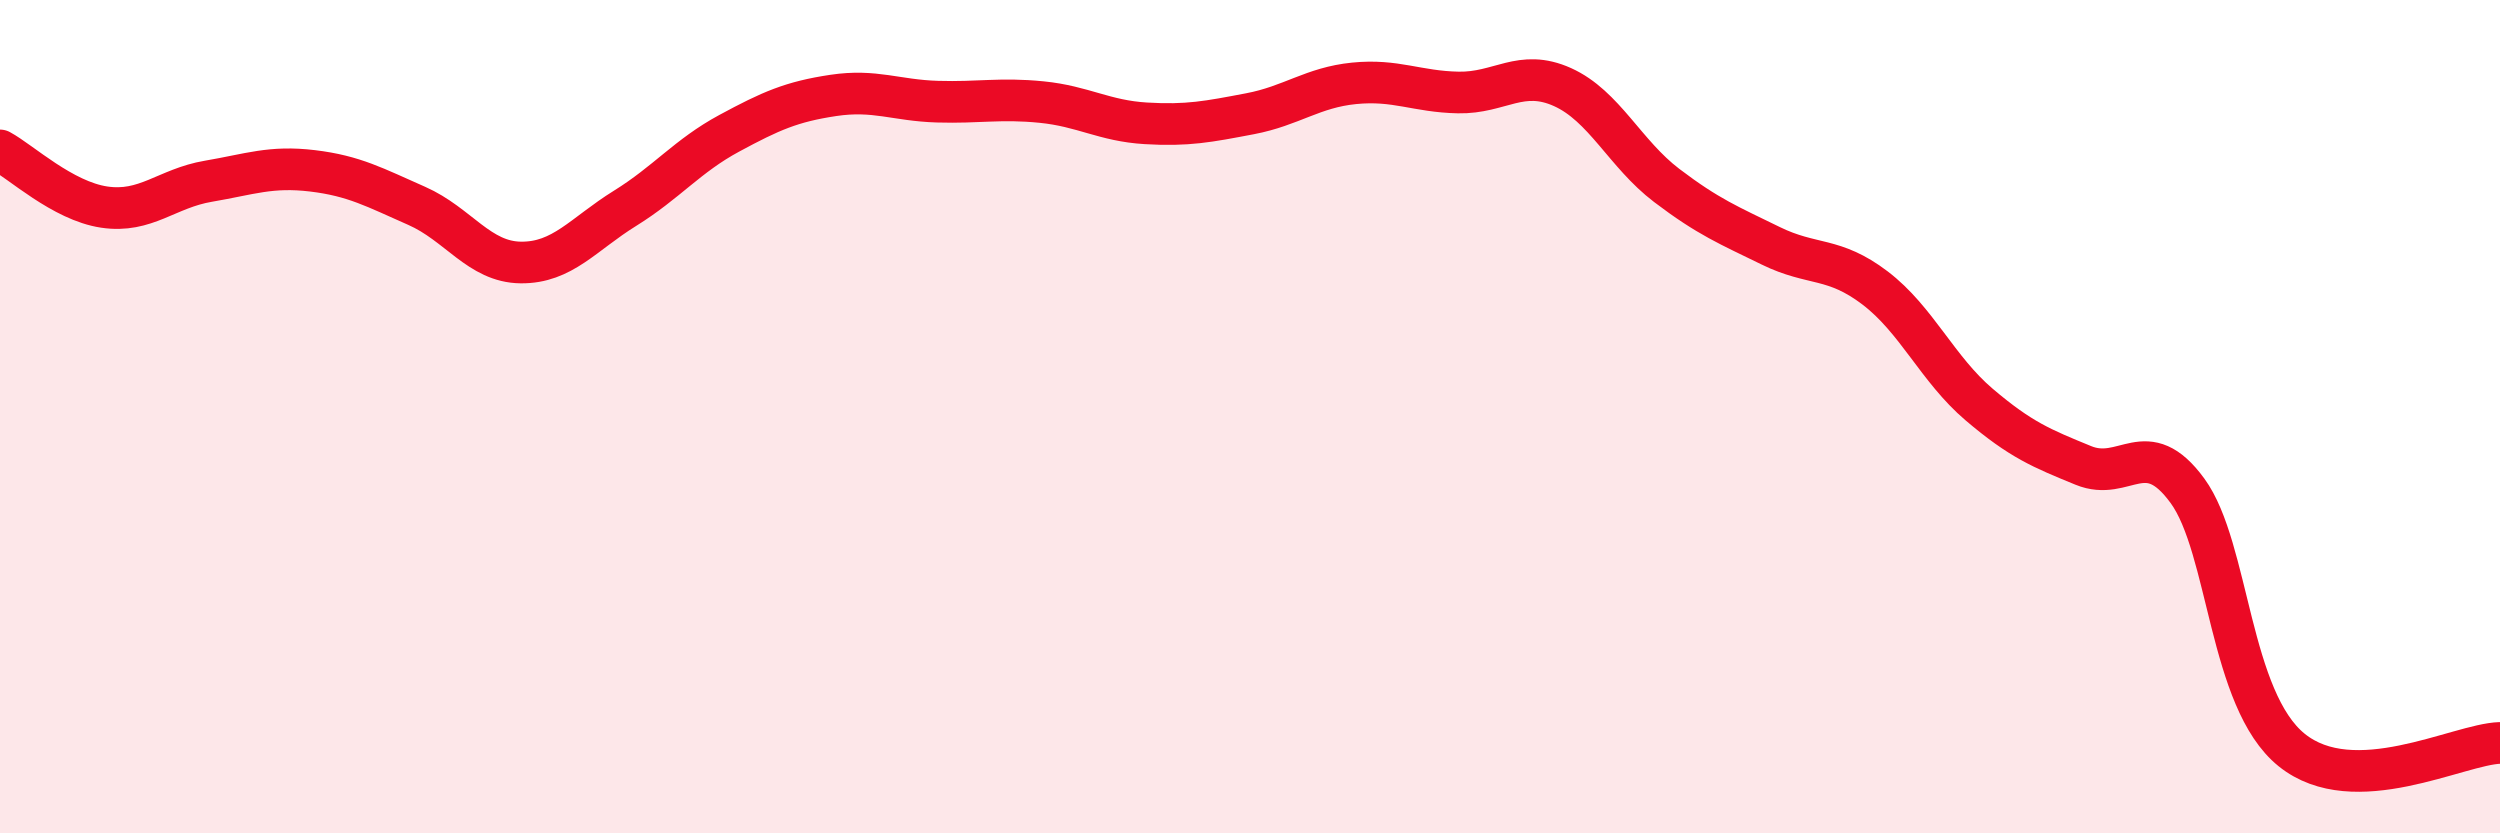
    <svg width="60" height="20" viewBox="0 0 60 20" xmlns="http://www.w3.org/2000/svg">
      <path
        d="M 0,3.61 C 0.5,3.88 1.5,4.82 2.5,4.97 C 3.5,5.12 4,4.52 5,4.35 C 6,4.18 6.5,3.98 7.5,4.1 C 8.5,4.22 9,4.5 10,4.94 C 11,5.38 11.5,6.29 12.5,6.3 C 13.5,6.31 14,5.62 15,5 C 16,4.38 16.5,3.74 17.5,3.2 C 18.5,2.66 19,2.44 20,2.29 C 21,2.14 21.5,2.41 22.5,2.44 C 23.5,2.47 24,2.35 25,2.45 C 26,2.55 26.5,2.9 27.5,2.96 C 28.5,3.02 29,2.92 30,2.73 C 31,2.54 31.5,2.1 32.5,2 C 33.5,1.9 34,2.2 35,2.22 C 36,2.24 36.5,1.64 37.5,2.09 C 38.5,2.54 39,3.69 40,4.45 C 41,5.21 41.5,5.41 42.5,5.9 C 43.5,6.39 44,6.15 45,6.91 C 46,7.67 46.5,8.86 47.5,9.71 C 48.5,10.56 49,10.76 50,11.17 C 51,11.58 51.5,10.41 52.5,11.78 C 53.5,13.15 53.5,16.79 55,18 C 56.5,19.21 59,17.86 60,17.83L60 20L0 20Z"
        fill="#EB0A25"
        opacity="0.1"
        stroke-linecap="round"
        stroke-linejoin="round"
      />
      <path
        d="M 0,3.61 C 0.5,3.88 1.5,4.82 2.5,4.97 C 3.5,5.12 4,4.52 5,4.35 C 6,4.18 6.5,3.98 7.5,4.1 C 8.5,4.22 9,4.5 10,4.94 C 11,5.38 11.5,6.29 12.5,6.3 C 13.5,6.31 14,5.62 15,5 C 16,4.38 16.5,3.74 17.5,3.2 C 18.5,2.66 19,2.44 20,2.29 C 21,2.14 21.5,2.41 22.5,2.44 C 23.5,2.47 24,2.35 25,2.45 C 26,2.55 26.5,2.9 27.5,2.96 C 28.5,3.02 29,2.92 30,2.73 C 31,2.54 31.5,2.1 32.5,2 C 33.5,1.9 34,2.2 35,2.22 C 36,2.24 36.5,1.64 37.5,2.09 C 38.5,2.54 39,3.69 40,4.45 C 41,5.21 41.5,5.41 42.5,5.9 C 43.5,6.39 44,6.15 45,6.91 C 46,7.67 46.5,8.86 47.5,9.71 C 48.5,10.56 49,10.76 50,11.17 C 51,11.58 51.5,10.41 52.5,11.78 C 53.5,13.15 53.5,16.79 55,18 C 56.5,19.21 59,17.86 60,17.83"
        stroke="#EB0A25"
        stroke-width="1"
        fill="none"
        stroke-linecap="round"
        stroke-linejoin="round"
      />
    </svg>
  